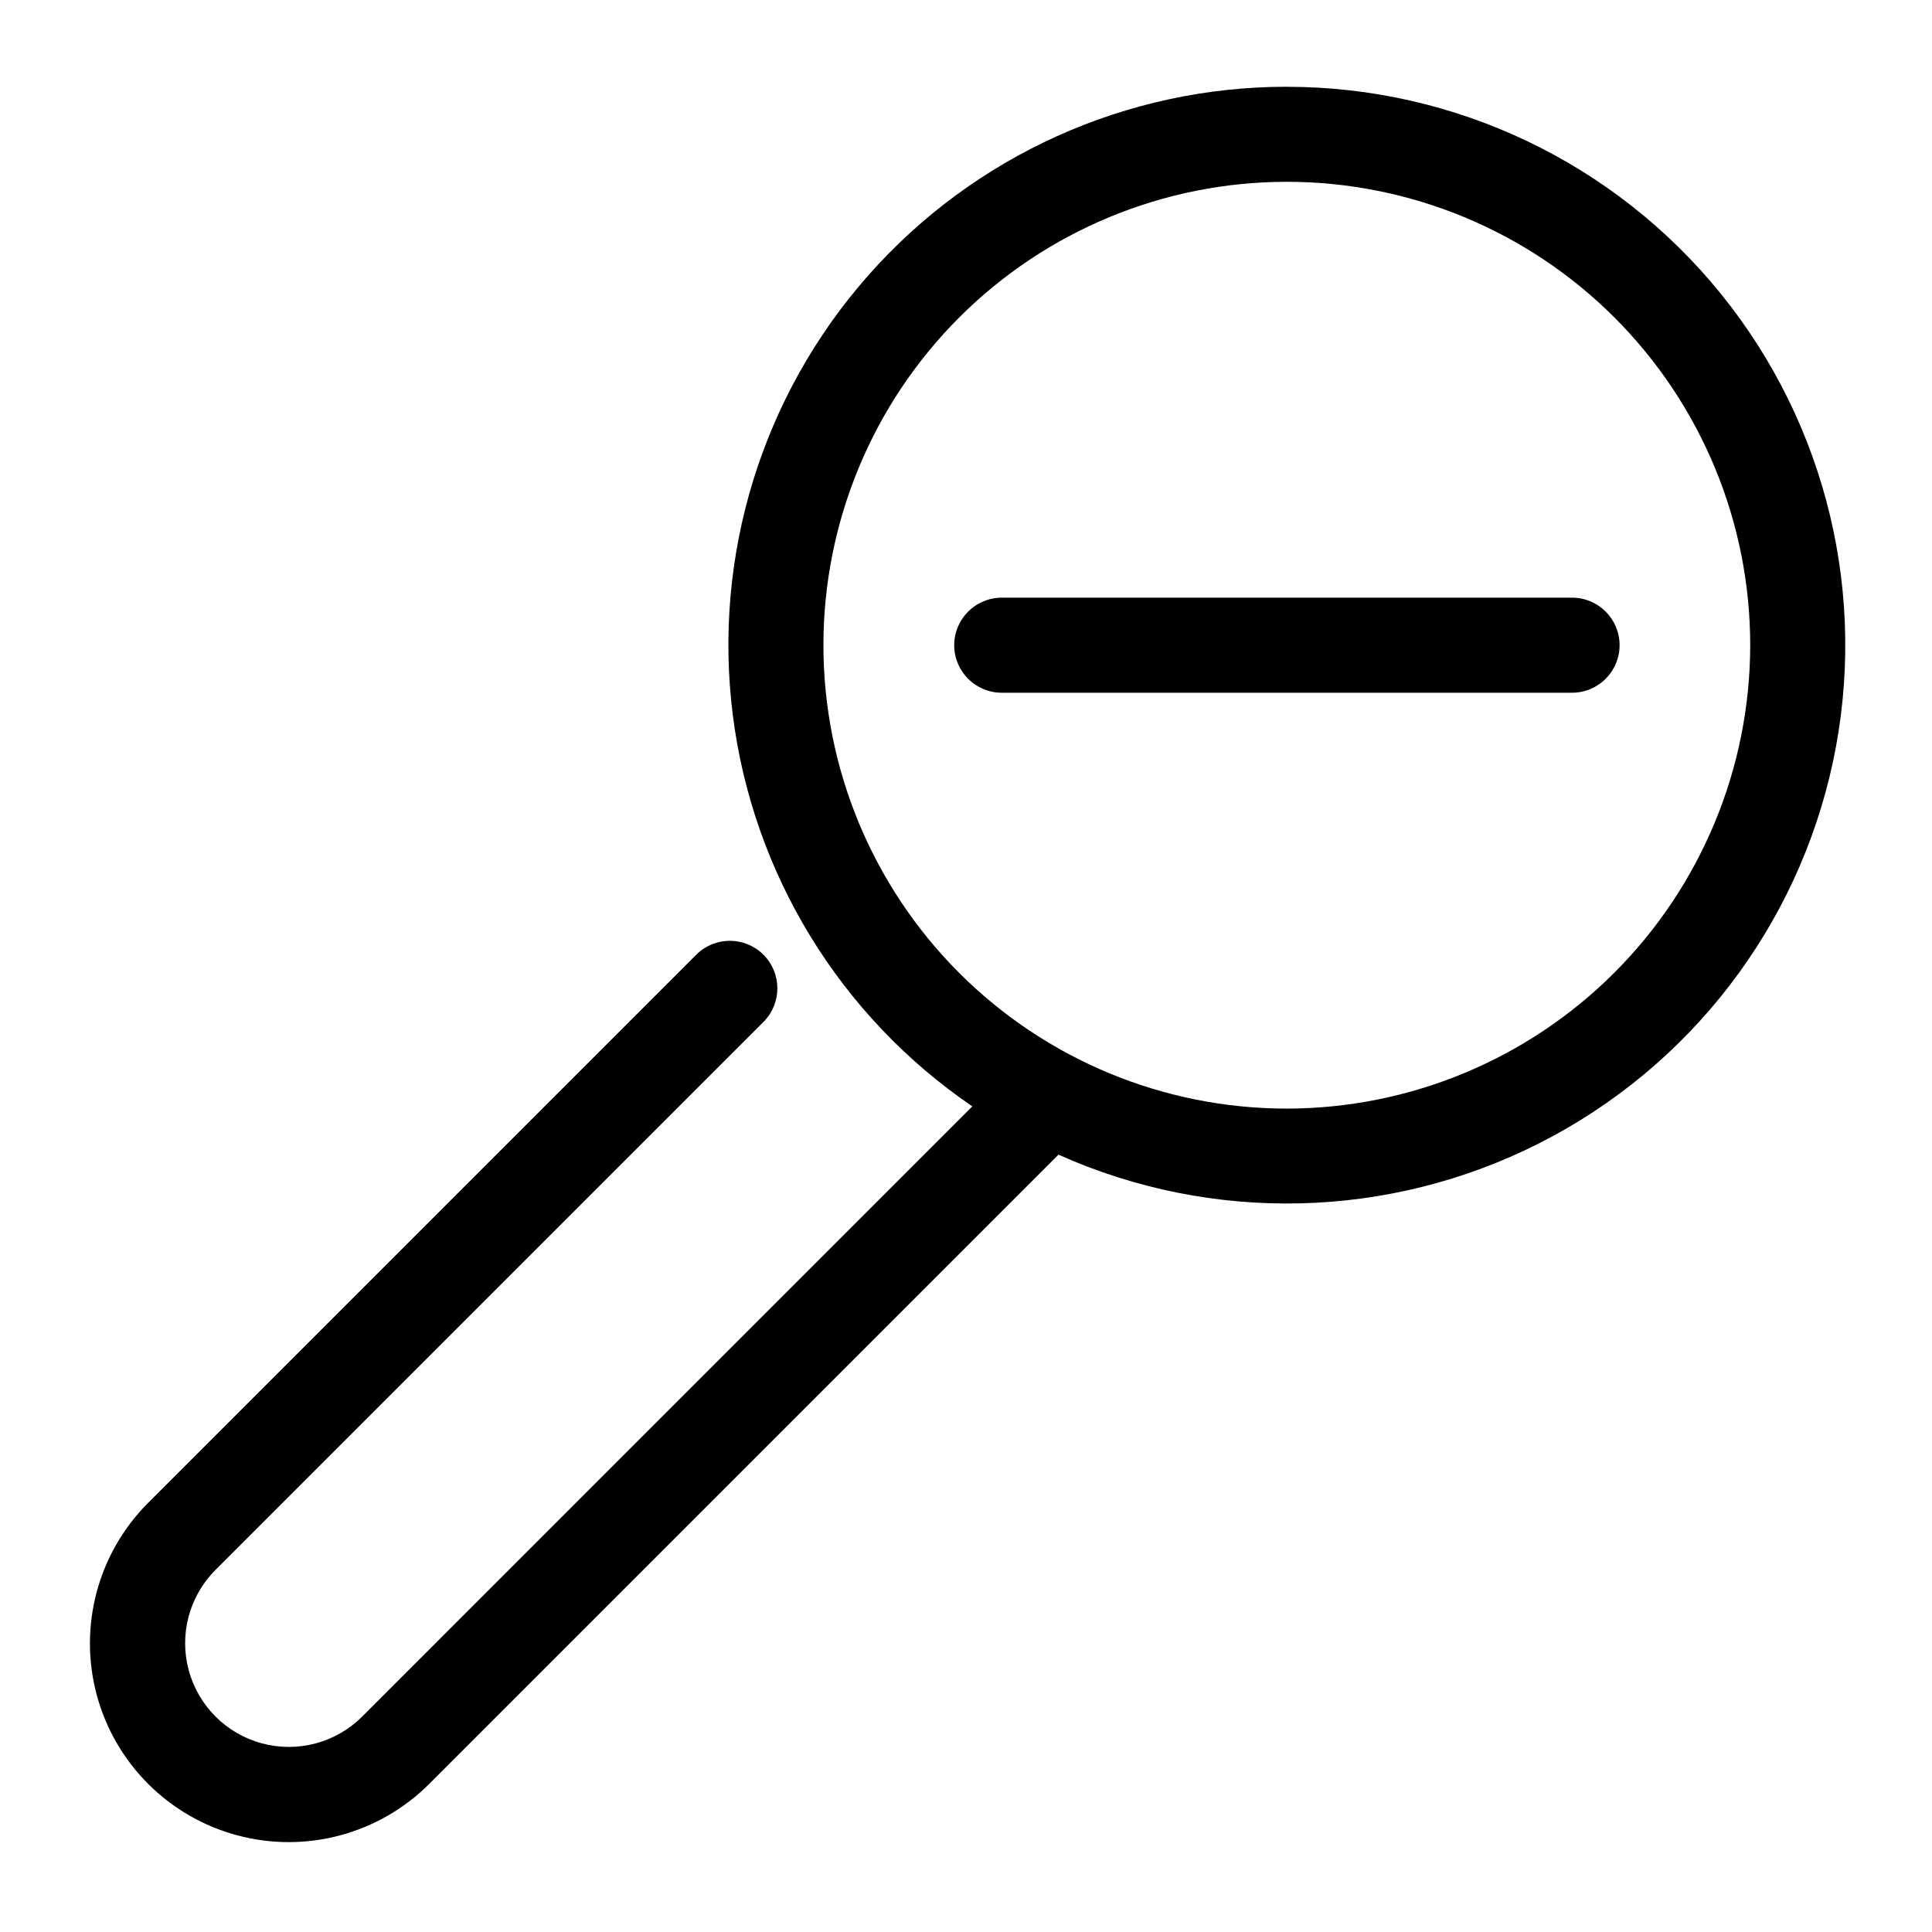 <?xml version="1.0" encoding="UTF-8"?>
<!-- Uploaded to: SVG Repo, www.svgrepo.com, Generator: SVG Repo Mixer Tools -->
<svg fill="#000000" width="800px" height="800px" version="1.1" viewBox="144 144 512 512" xmlns="http://www.w3.org/2000/svg">
 <g>
  <path d="m485.02 166.99c-42.453-0.016-82.867 18.211-110.96 50.039-28.094 31.828-41.16 74.191-35.879 116.32 5.285 42.125 28.41 79.949 63.496 103.85l-161.73 161.74c-6.949 6.922-17.059 9.617-26.531 7.074-9.469-2.547-16.867-9.945-19.41-19.414-2.547-9.473 0.148-19.582 7.07-26.527l145.38-145.38c4.789-4.938 4.731-12.809-0.137-17.676-4.863-4.863-12.734-4.926-17.676-0.133l-145.38 145.38c-13.309 13.309-18.504 32.703-13.633 50.879 4.871 18.176 19.066 32.371 37.246 37.242 18.176 4.871 37.57-0.324 50.875-13.633l166.76-166.76v0.004c40.77 18.277 87.613 17.156 127.46-3.051 39.848-20.207 68.434-57.34 77.773-101.03 9.344-43.691-1.555-89.266-29.656-124-28.098-34.738-70.391-54.918-115.07-54.91zm0 270.8c-32.57 0-63.805-12.938-86.836-35.969-23.027-23.031-35.969-54.266-35.969-86.836 0-32.57 12.941-63.805 35.969-86.836 23.031-23.027 54.266-35.969 86.836-35.969s63.805 12.941 86.836 35.969c23.031 23.031 35.969 54.266 35.969 86.836-0.039 32.559-12.988 63.773-36.012 86.793-23.02 23.023-54.234 35.973-86.793 36.012z"/>
  <path d="m560.61 302.39h-151.14 0.004c-6.957 0-12.598 5.637-12.598 12.594s5.641 12.594 12.598 12.594h151.14-0.004c6.957 0 12.598-5.637 12.598-12.594s-5.641-12.594-12.598-12.594z"/>
 </g>
</svg>